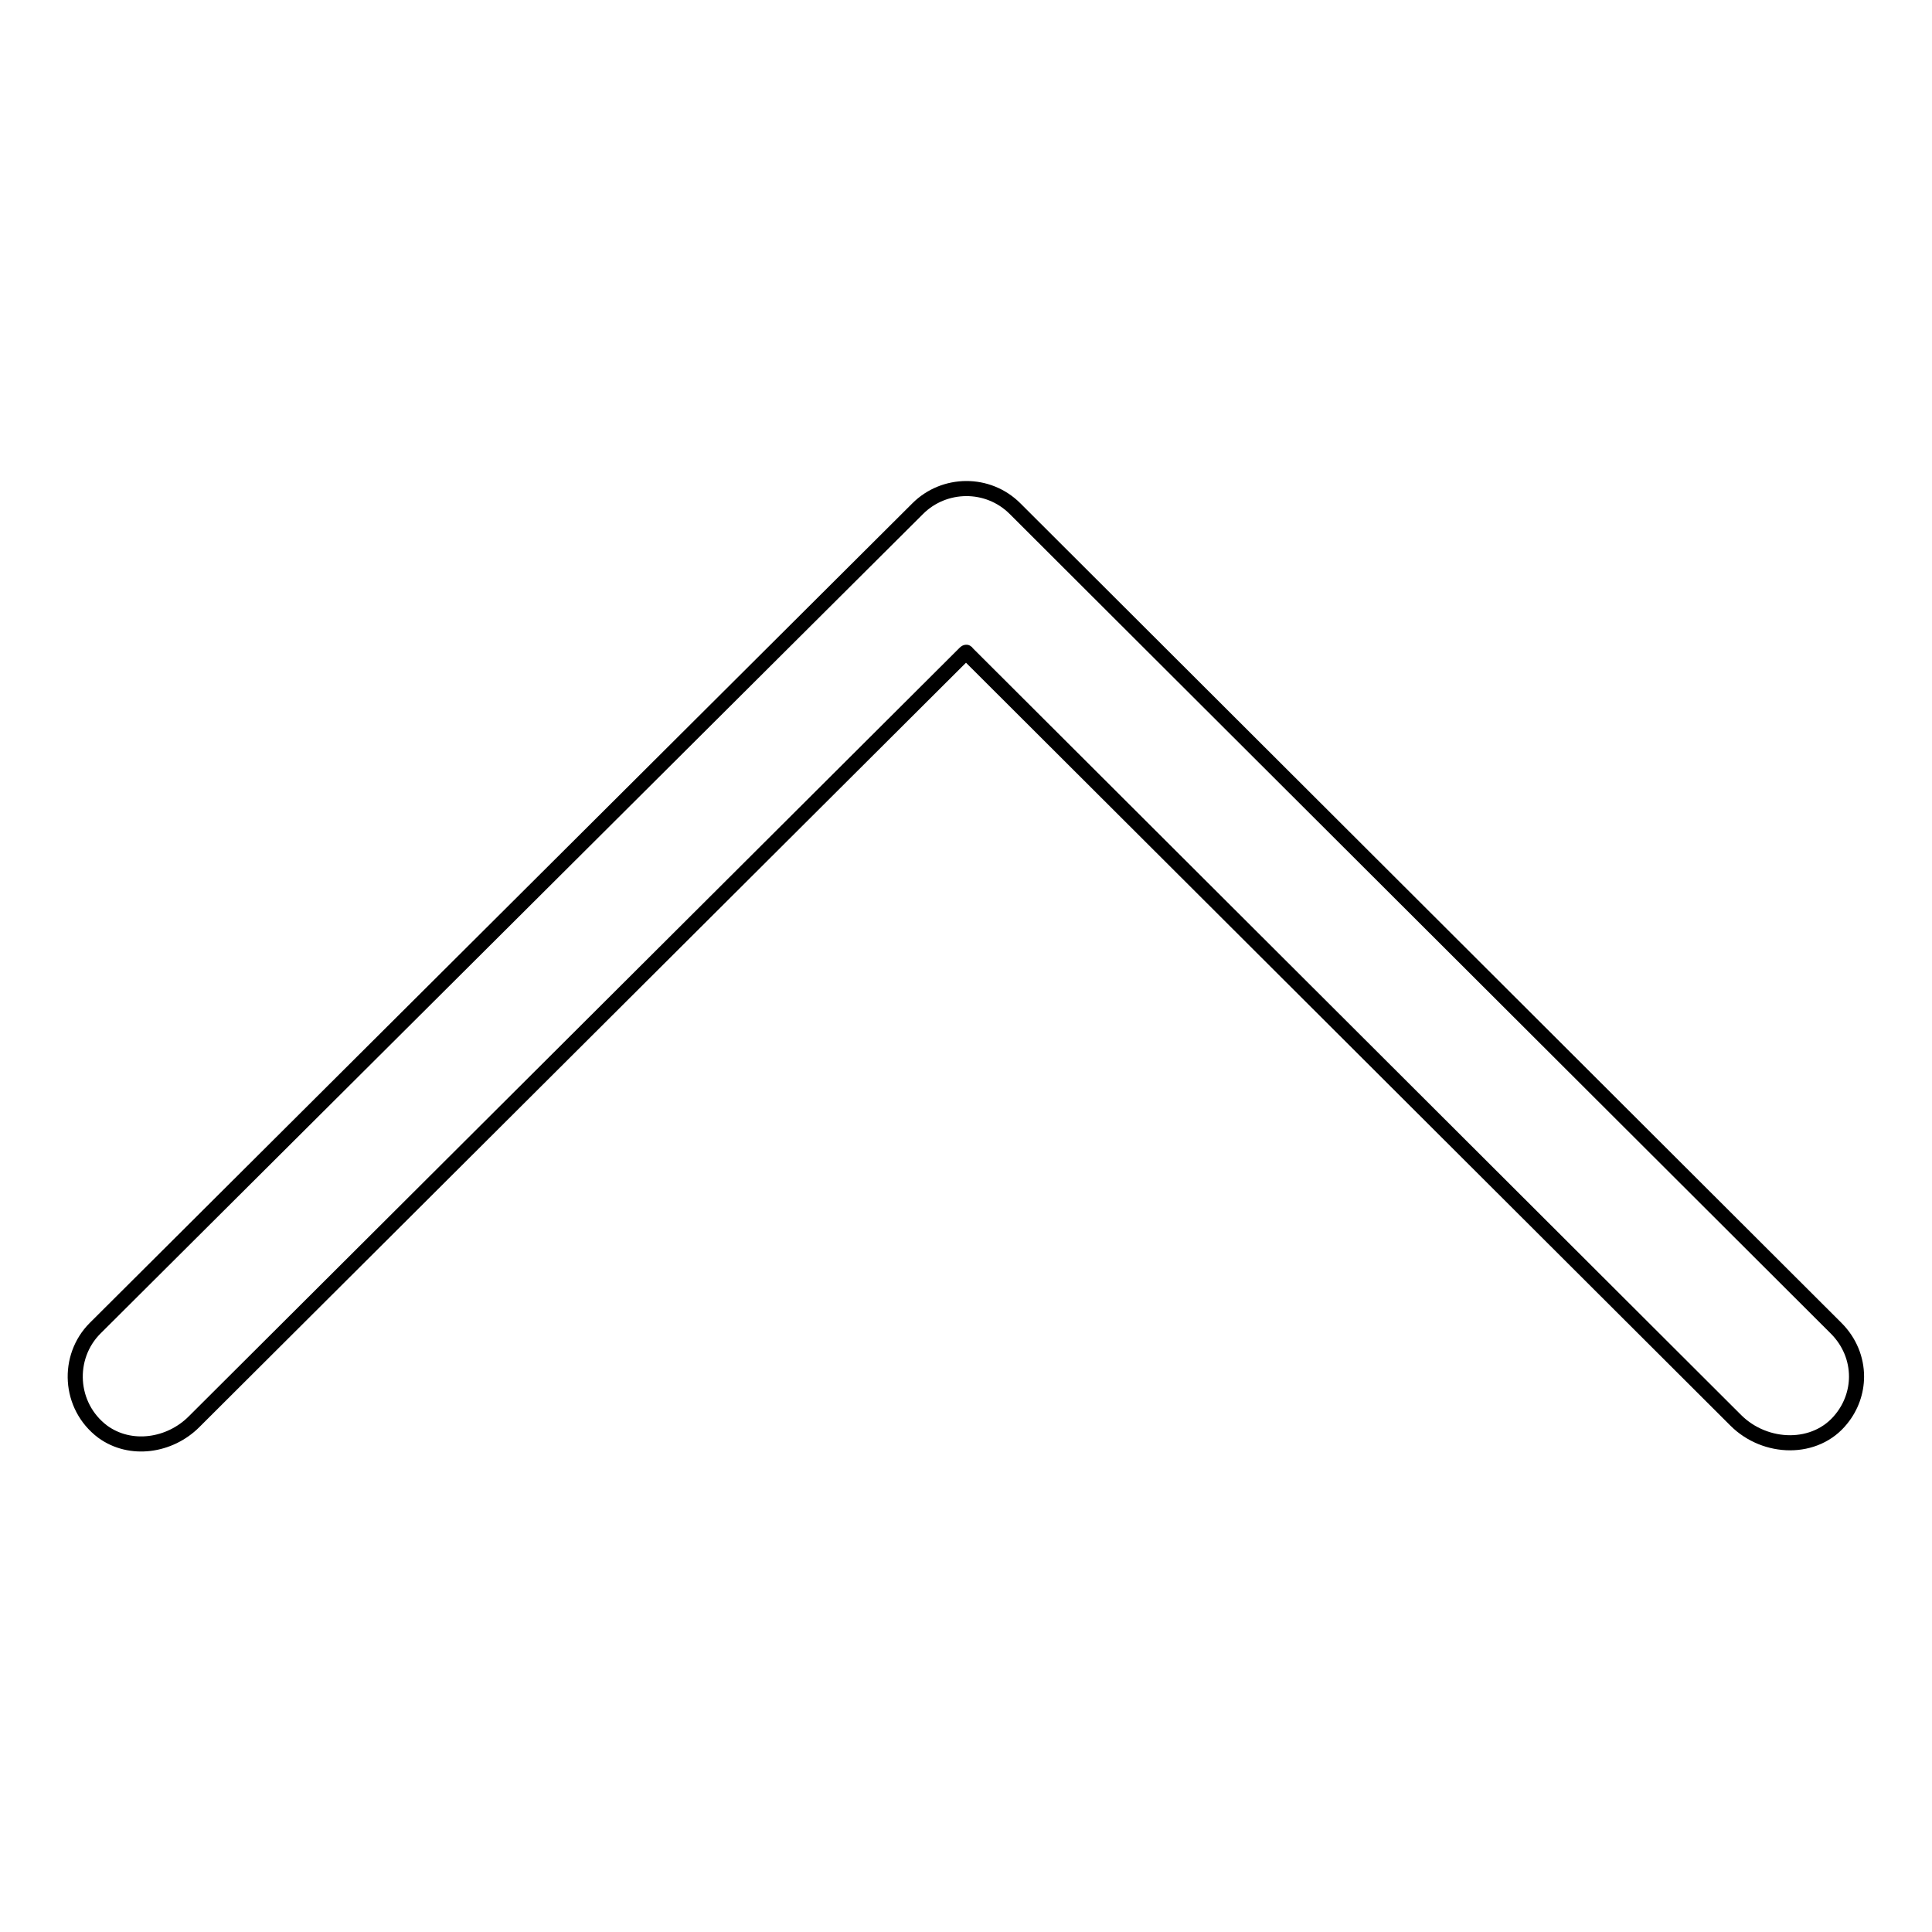 <?xml version="1.0" encoding="utf-8"?>
<!-- Svg Vector Icons : http://www.onlinewebfonts.com/icon -->
<!DOCTYPE svg PUBLIC "-//W3C//DTD SVG 1.1//EN" "http://www.w3.org/Graphics/SVG/1.1/DTD/svg11.dtd">
<svg version="1.1" xmlns="http://www.w3.org/2000/svg" xmlns:xlink="http://www.w3.org/1999/xlink" x="0px" y="0px" viewBox="0 0 256 256" enable-background="new 0 0 256 256" xml:space="preserve">
<g> <path stroke-width="2" fill-opacity="0" stroke="#000000"  d="M246,182.4c0-2.3-0.9-4.6-2.7-6.4L134.5,67.4c-3.6-3.6-9.4-3.5-12.9,0L12.6,176c-3.8,3.8-3.5,10.3,1,13.7 c3.7,2.7,8.9,1.9,12.1-1.3L127.9,86.5c0.1-0.1,0.2-0.1,0.2,0L230,188.2c3.9,3.9,10.6,4.1,14-0.2C245.3,186.4,246,184.4,246,182.4z" /></g>
</svg>